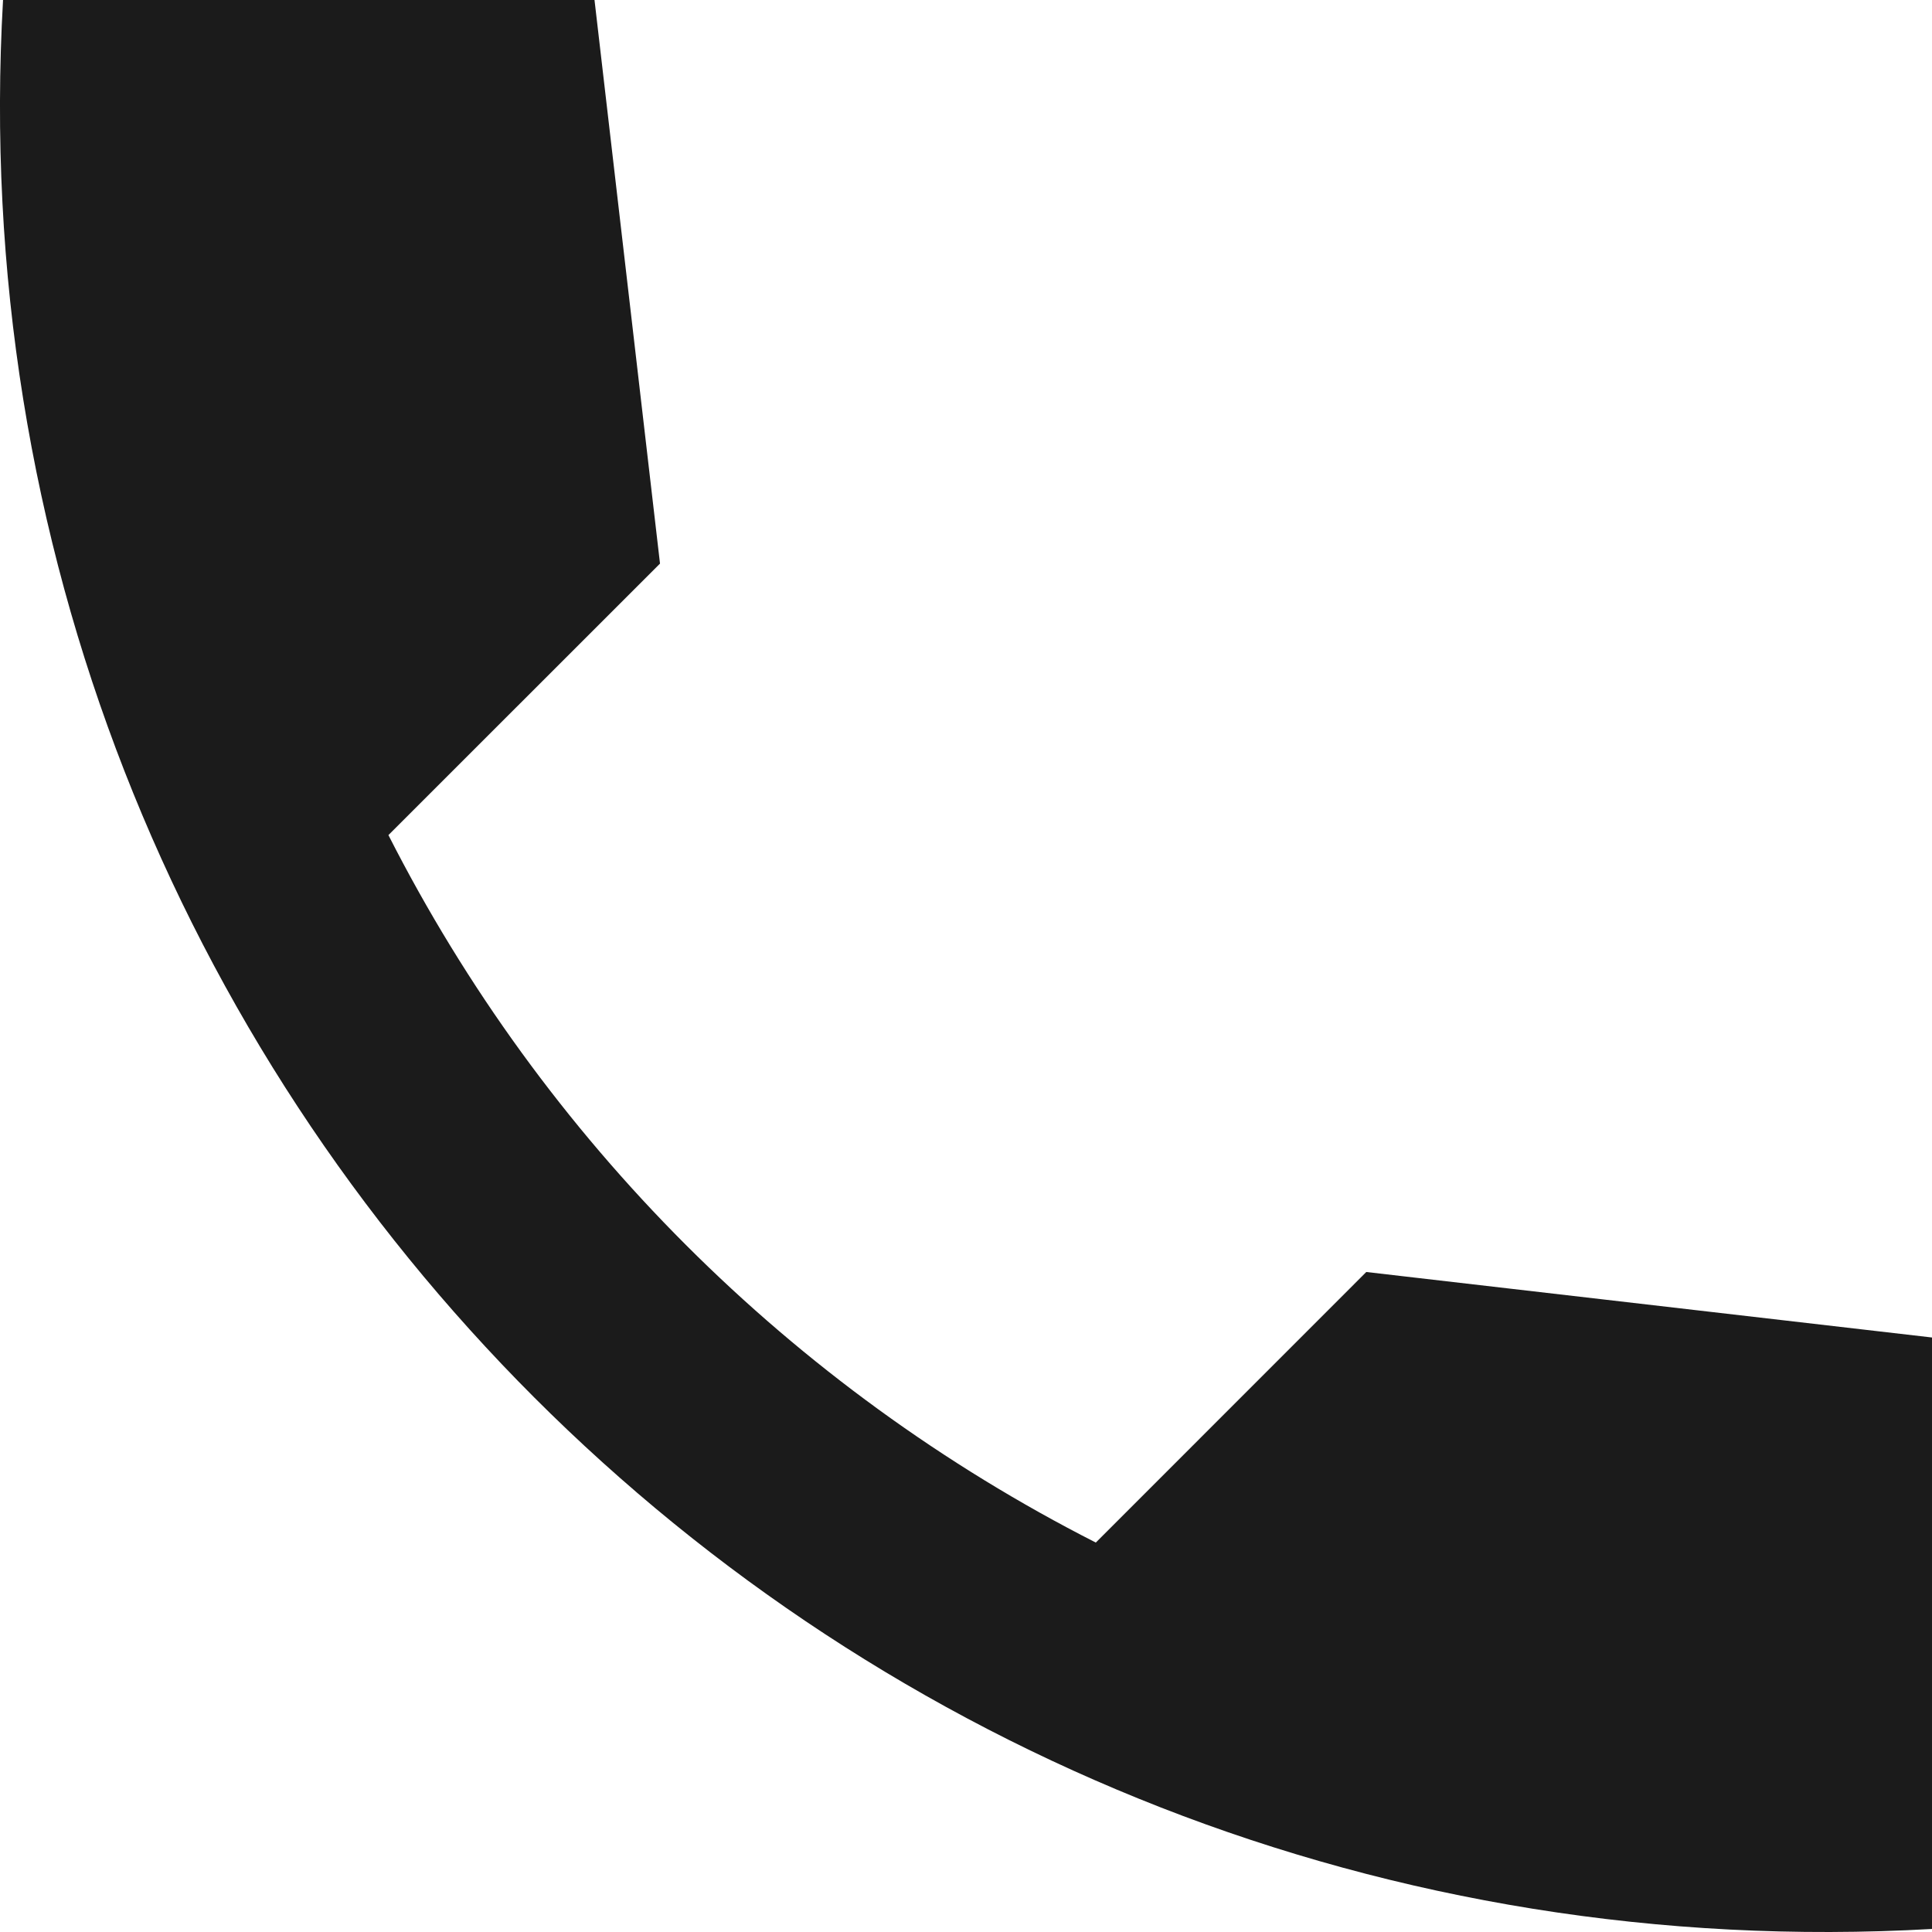 <svg width="21" height="21" viewBox="0 0 21 21" fill="none" xmlns="http://www.w3.org/2000/svg">
<path d="M21 14.538L14.851 13.826L11.911 16.767C8.599 15.082 5.906 12.39 4.222 9.077L7.174 6.126L6.462 0H0.033C-0.644 11.878 9.122 21.643 21 20.967V14.538Z" fill="#1B1B1B"/>
</svg>
